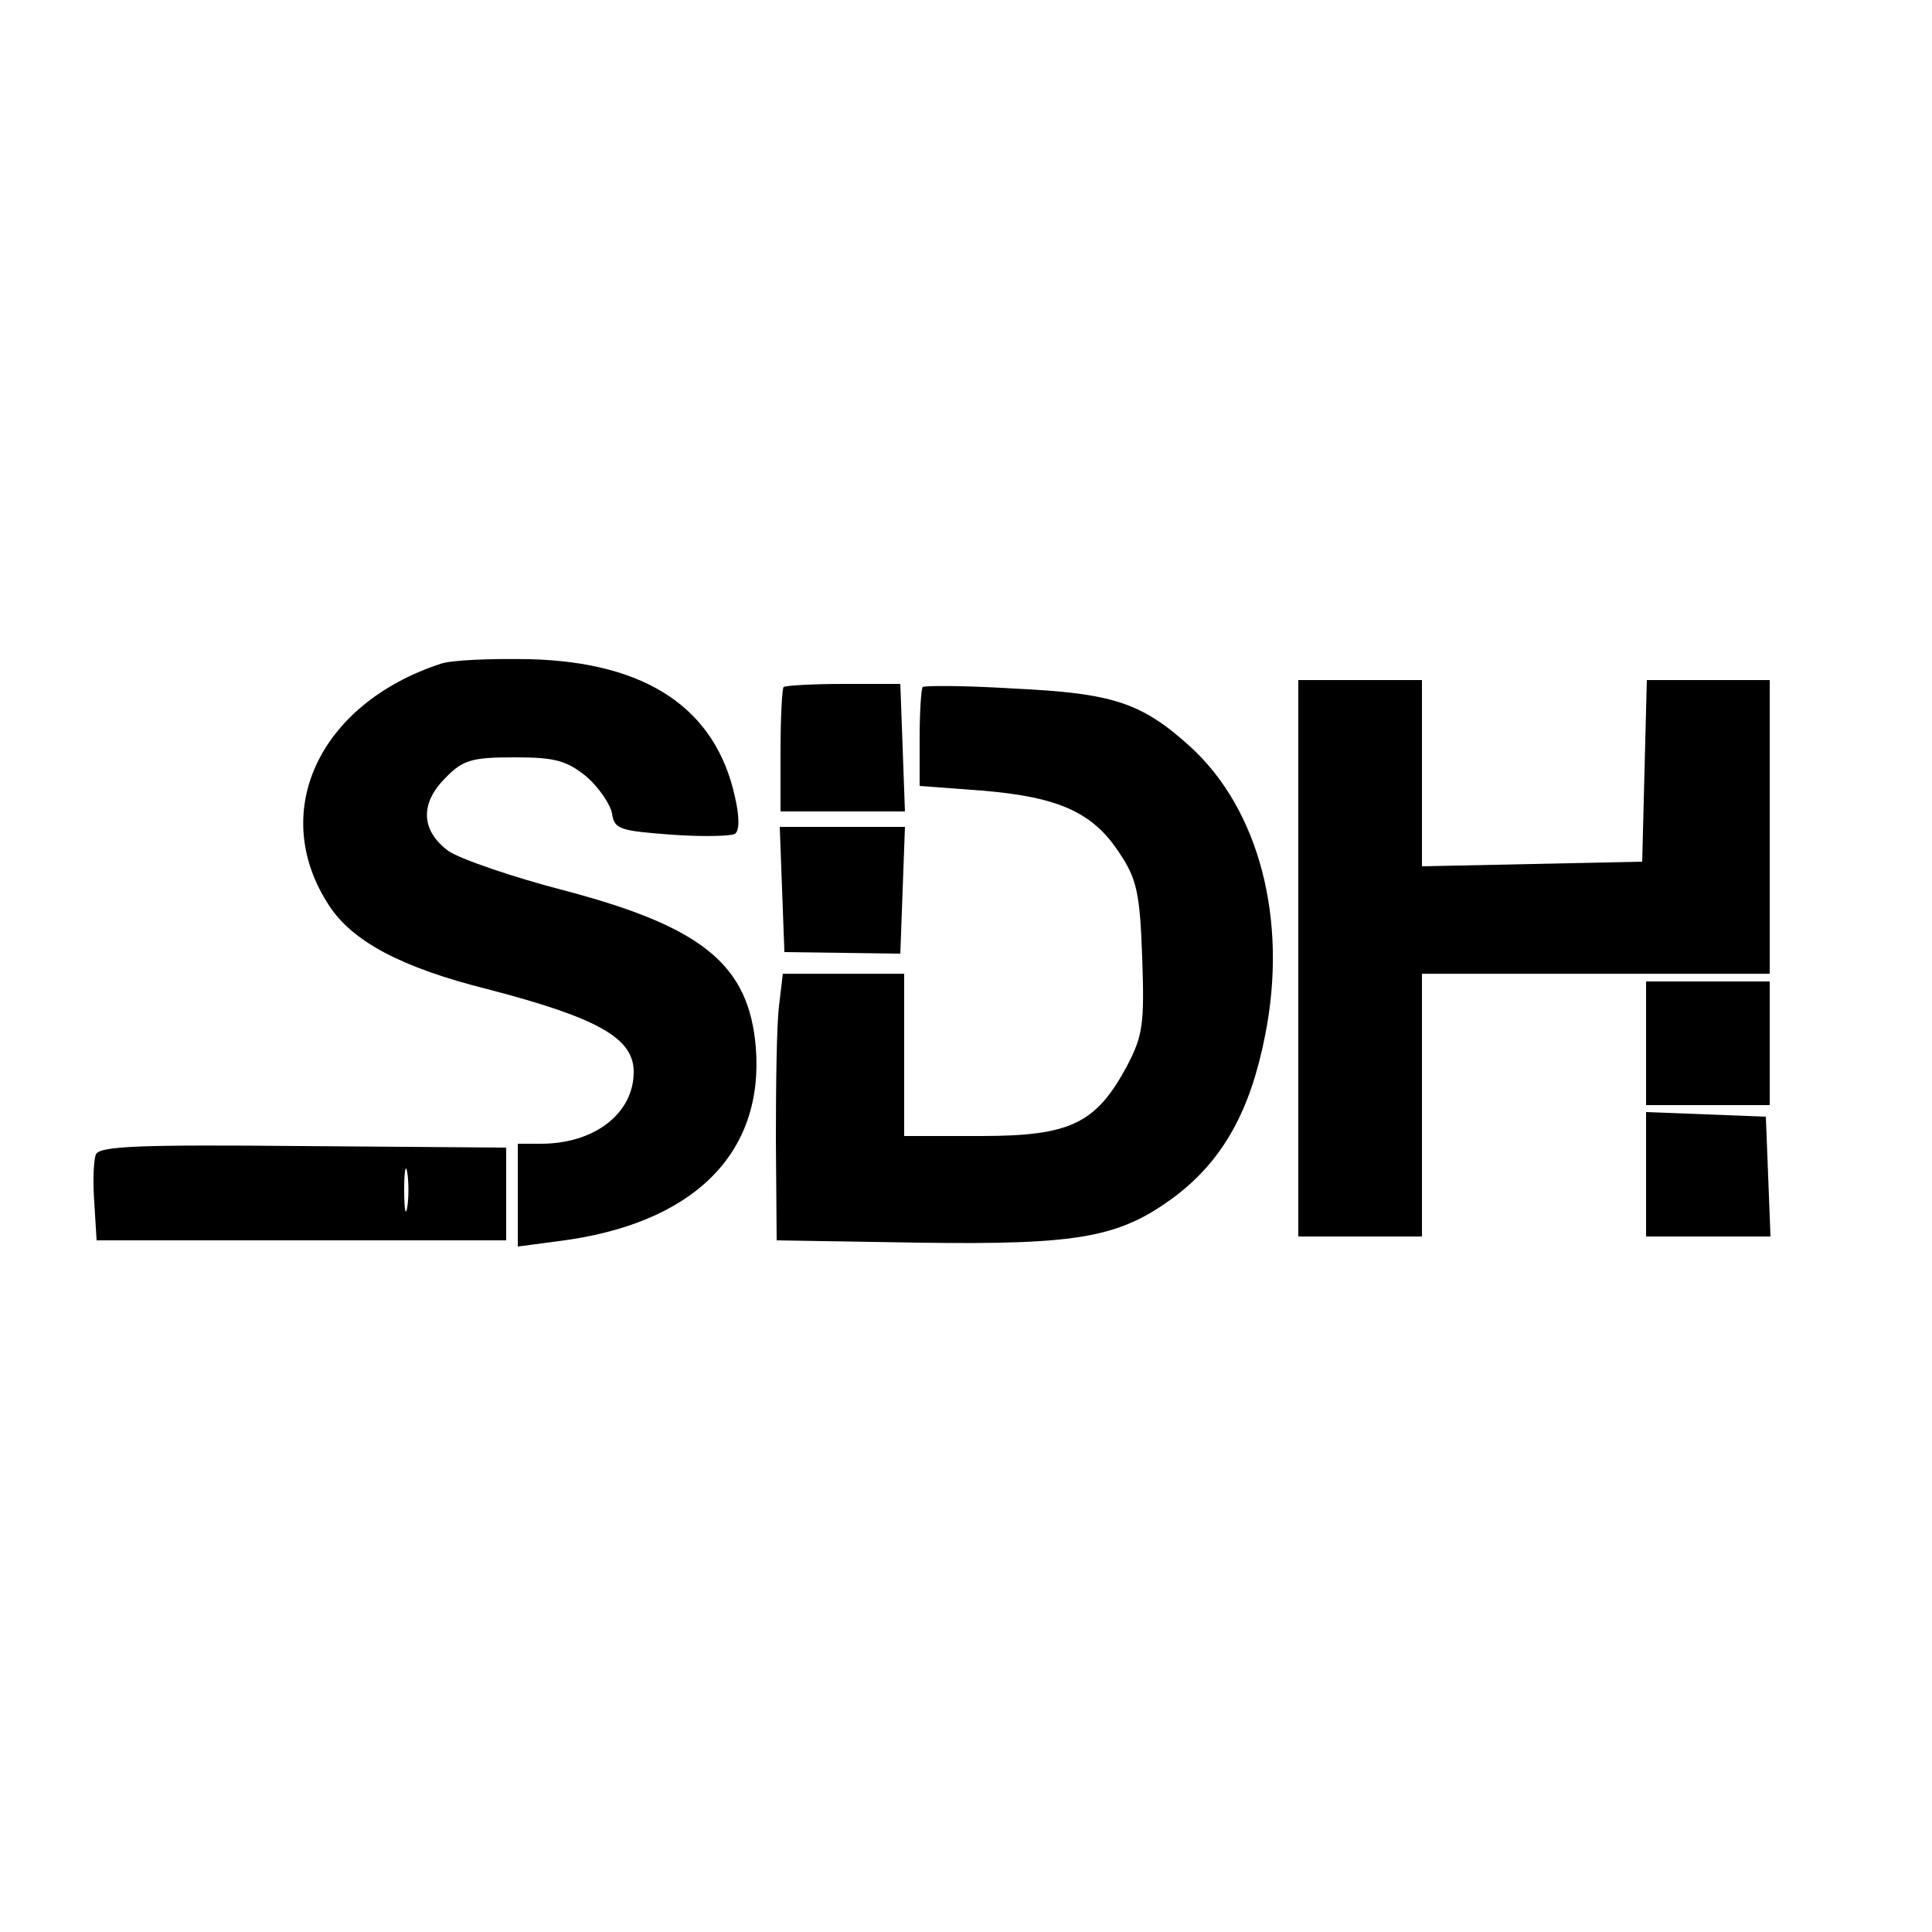 <?xml version="1.0" standalone="no"?>
<!DOCTYPE svg PUBLIC "-//W3C//DTD SVG 20010904//EN"
 "http://www.w3.org/TR/2001/REC-SVG-20010904/DTD/svg10.dtd">
<svg version="1.0" xmlns="http://www.w3.org/2000/svg"
 width="250pt" height="250pt" viewBox="0 0 250 250"
 preserveAspectRatio="xMidYMid meet">
<g transform="translate(0,250) scale(0.1,-0.1)"
fill="#000000" stroke="none">
<path d="M570 1641 c-158 -52 -223 -193 -144 -313 30 -46 93 -80 205 -108 142
-37 189 -63 189 -107 0 -54 -51 -93 -120 -93 l-30 0 0 -66 0 -67 53 7 c174 22
266 113 255 251 -9 106 -68 155 -245 202 -70 18 -139 42 -153 52 -35 26 -37
61 -4 94 23 24 35 27 90 27 52 0 67 -4 93 -25 16 -14 31 -36 33 -48 3 -20 10
-22 76 -27 41 -3 78 -2 83 1 6 4 6 22 0 48 -25 114 -114 174 -265 178 -50 1
-102 -1 -116 -6z"/>
<path d="M1014 1611 c-2 -2 -4 -40 -4 -83 l0 -78 80 0 81 0 -3 83 -3 82 -73 0
c-41 0 -75 -2 -78 -4z"/>
<path d="M1194 1611 c-2 -2 -4 -32 -4 -66 l0 -62 80 -6 c99 -8 144 -28 178
-80 23 -34 27 -52 30 -136 3 -86 1 -101 -20 -141 -40 -74 -73 -90 -189 -90
l-99 0 0 105 0 105 -79 0 -78 0 -5 -42 c-3 -24 -4 -101 -4 -173 l1 -130 184
-3 c210 -3 261 7 333 61 61 47 96 110 115 207 30 150 -8 293 -97 374 -63 57
-100 69 -228 75 -63 4 -116 4 -118 2z"/>
<path d="M1680 1260 l0 -360 80 0 80 0 0 170 0 170 225 0 225 0 0 190 0 190
-80 0 -79 0 -3 -117 -3 -118 -142 -3 -143 -3 0 121 0 120 -80 0 -80 0 0 -360z"/>
<path d="M1012 1349 l3 -81 75 -1 75 -1 3 82 3 82 -81 0 -81 0 3 -81z"/>
<path d="M2130 1150 l0 -80 80 0 80 0 0 80 0 80 -80 0 -80 0 0 -80z"/>
<path d="M2130 980 l0 -80 80 0 81 0 -3 78 -3 77 -77 3 -78 3 0 -81z"/>
<path d="M124 1006 c-3 -8 -4 -35 -2 -62 l3 -49 265 0 265 0 0 60 0 60 -263 2
c-212 2 -264 0 -268 -11z m403 -68 c-2 -13 -4 -3 -4 22 0 25 2 35 4 23 2 -13
2 -33 0 -45z"/>
</g>
</svg>
